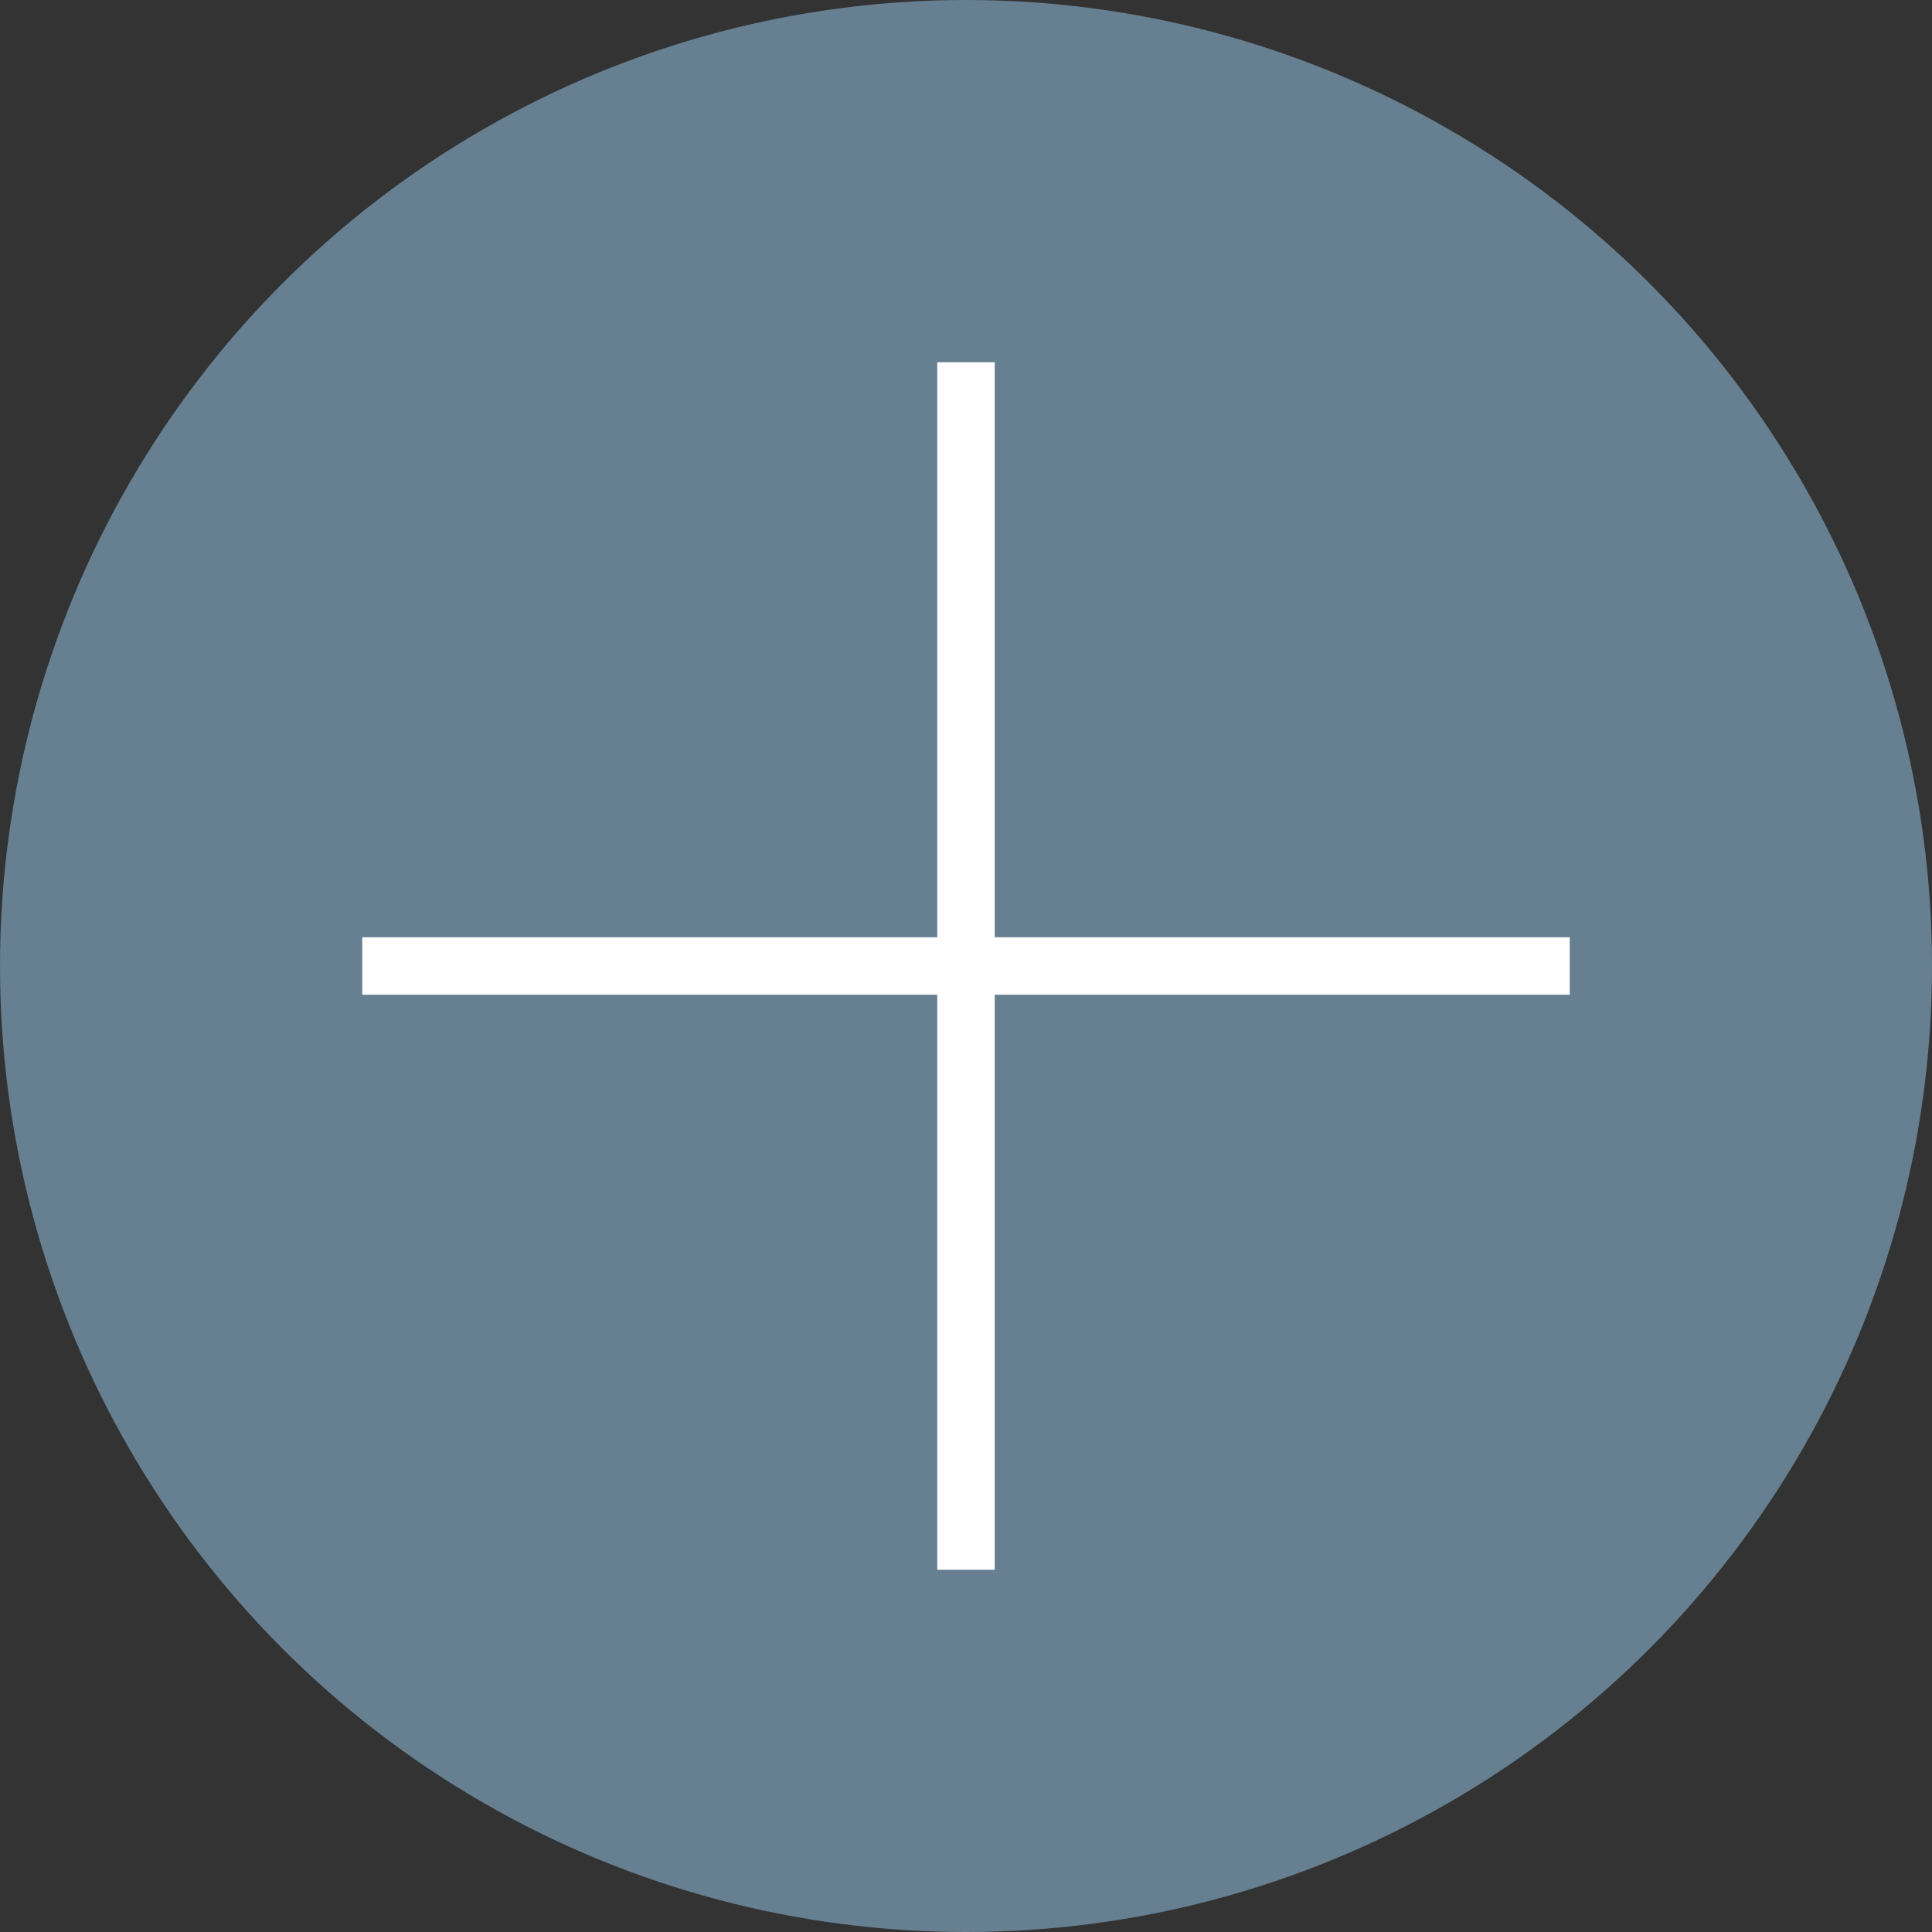 <?xml version="1.0" encoding="UTF-8"?> <svg xmlns="http://www.w3.org/2000/svg" width="32" height="32" viewBox="0 0 32 32" fill="none"><rect x="0" y="0" width="32" height="32" fill="#333333" stroke="none"/><circle cx="16" cy="16" r="16" fill="#667F91"></circle><path fill-rule="evenodd" clip-rule="evenodd" d="M16.476 6H15.524V15.524H6V16.476H15.524V26H16.476V16.476H26V15.524H16.476V6Z" fill="white"></path></svg> 